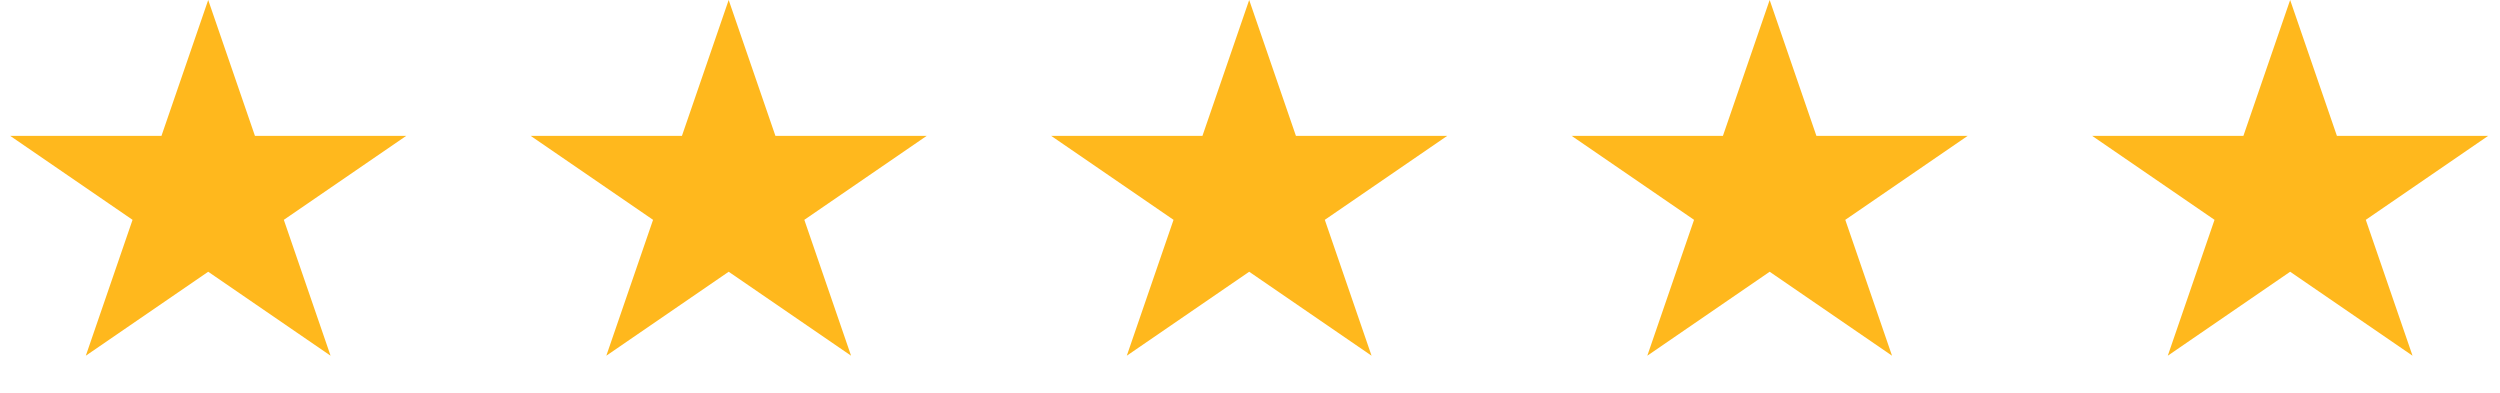 <svg width="89" height="14" viewBox="0 0 89 14" fill="none" xmlns="http://www.w3.org/2000/svg">
<path d="M7.412 0L9.076 4.837H14.461L10.104 7.826L11.768 12.663L7.412 9.674L3.055 12.663L4.719 7.826L0.363 4.837H5.748L7.412 0Z" fill="#FFB81D"/>
<path d="M25.941 0L27.605 4.837H32.99L28.634 7.826L30.298 12.663L25.941 9.674L21.585 12.663L23.249 7.826L18.892 4.837H24.277L25.941 0Z" fill="#FFB81D"/>
<path d="M44.471 0L46.135 4.837H51.52L47.163 7.826L48.827 12.663L44.471 9.674L40.114 12.663L41.778 7.826L37.422 4.837H42.807L44.471 0Z" fill="#FFB81D"/>
<path d="M63 0L64.664 4.837H70.049L65.692 7.826L67.356 12.663L63 9.674L58.644 12.663L60.308 7.826L55.951 4.837H61.336L63 0Z" fill="#FFB81D"/>
<path d="M81.529 0L83.194 4.837H88.578L84.222 7.826L85.886 12.663L81.529 9.674L77.173 12.663L78.837 7.826L74.481 4.837H79.865L81.529 0Z" fill="#FFB81D"/>
</svg>
